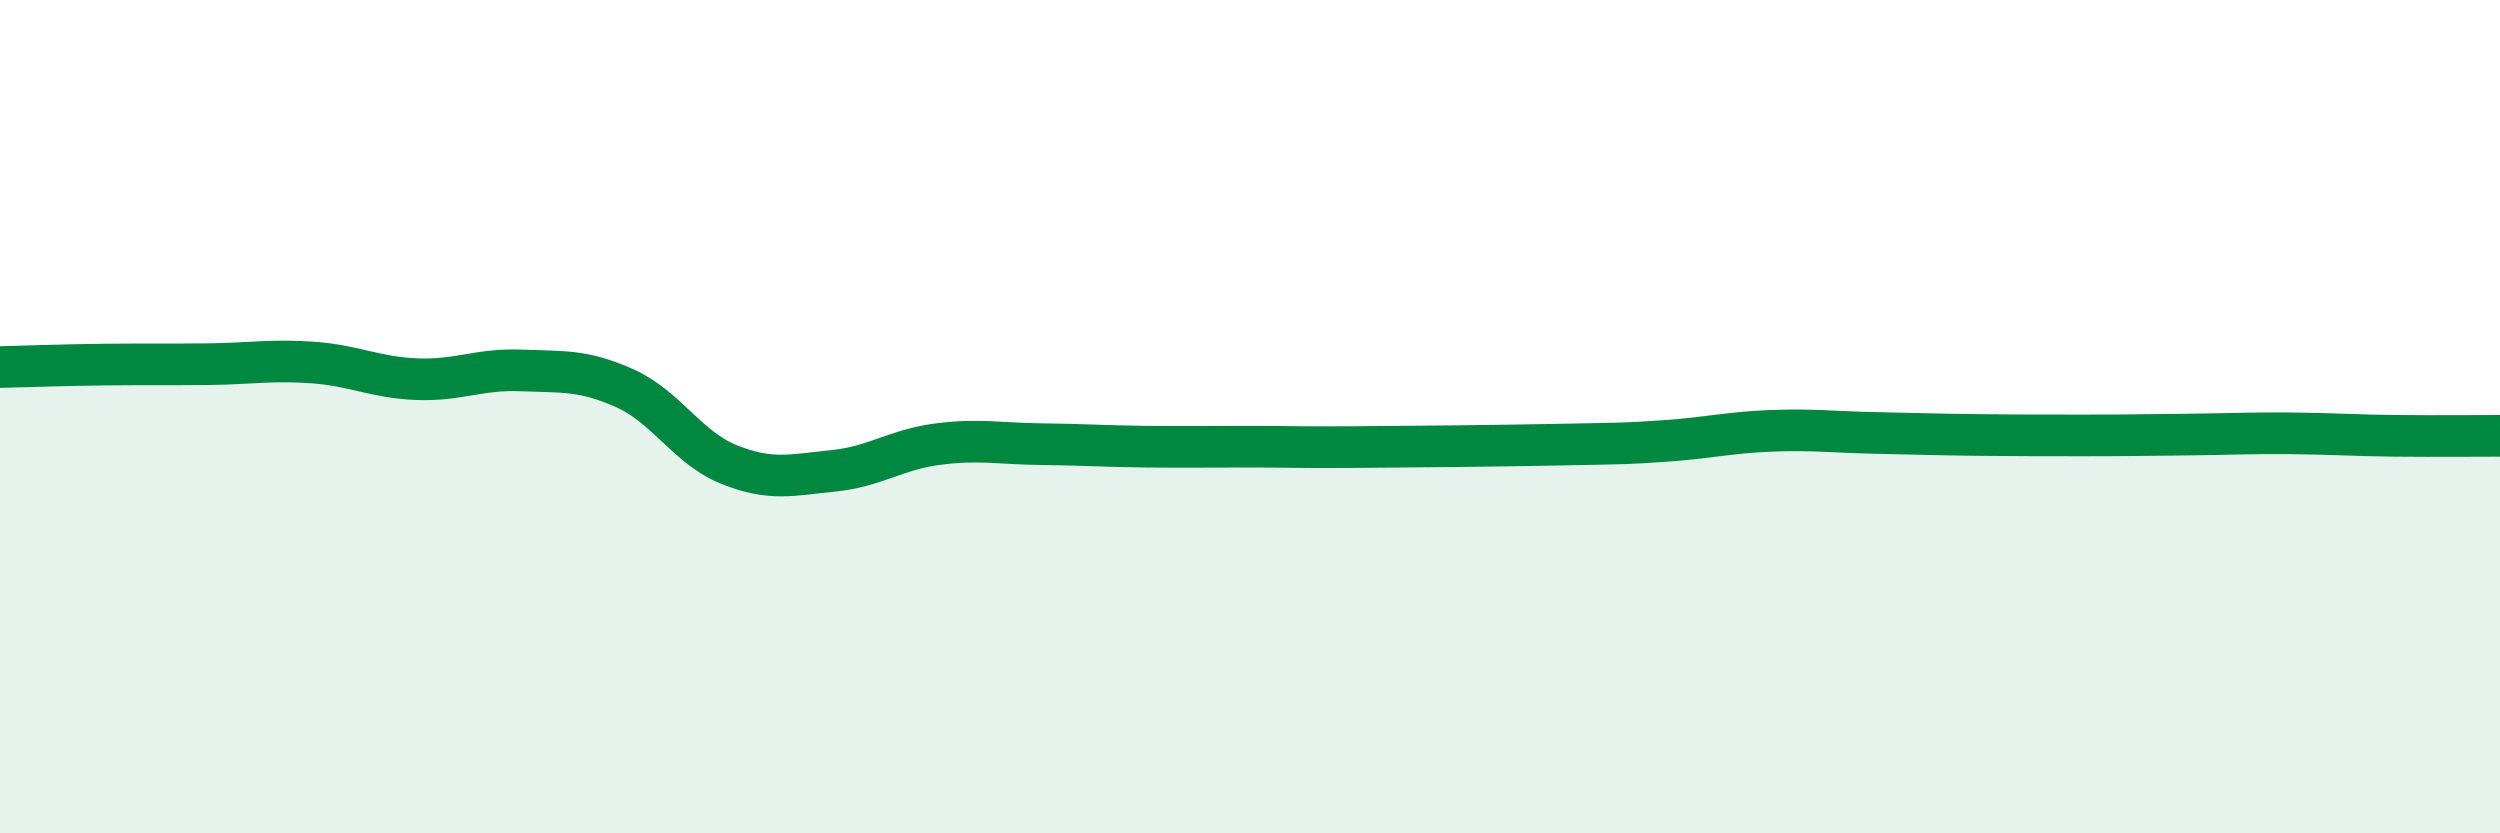 
    <svg width="60" height="20" viewBox="0 0 60 20" xmlns="http://www.w3.org/2000/svg">
      <path
        d="M 0,8.81 C 0.5,8.8 1.5,8.76 2.5,8.75 C 3.5,8.74 4,8.75 5,8.74 C 6,8.73 6.5,8.63 7.5,8.7 C 8.5,8.77 9,9.06 10,9.1 C 11,9.14 11.5,8.85 12.5,8.89 C 13.5,8.93 14,8.87 15,9.32 C 16,9.77 16.5,10.75 17.5,11.15 C 18.5,11.55 19,11.4 20,11.3 C 21,11.2 21.5,10.79 22.5,10.66 C 23.5,10.53 24,10.65 25,10.66 C 26,10.67 26.5,10.71 27.5,10.72 C 28.5,10.73 29,10.72 30,10.72 C 31,10.72 31,10.74 32.5,10.73 C 34,10.72 36,10.7 37.5,10.67 C 39,10.64 39,10.65 40,10.58 C 41,10.51 41.5,10.38 42.5,10.34 C 43.5,10.3 44,10.37 45,10.39 C 46,10.41 46.5,10.43 47.5,10.44 C 48.5,10.45 49,10.45 50,10.45 C 51,10.45 51.5,10.44 52.5,10.43 C 53.5,10.42 54,10.39 55,10.4 C 56,10.41 56.5,10.45 57.5,10.46 C 58.5,10.47 59.5,10.46 60,10.46L60 20L0 20Z"
        fill="#008740"
        opacity="0.1"
        stroke-linecap="round"
        stroke-linejoin="round"
      />
      <path
        d="M 0,8.81 C 0.5,8.8 1.5,8.76 2.5,8.75 C 3.5,8.74 4,8.75 5,8.74 C 6,8.73 6.5,8.63 7.5,8.7 C 8.5,8.77 9,9.06 10,9.1 C 11,9.14 11.5,8.85 12.5,8.89 C 13.5,8.93 14,8.87 15,9.32 C 16,9.77 16.5,10.75 17.5,11.15 C 18.5,11.55 19,11.4 20,11.3 C 21,11.2 21.5,10.79 22.5,10.66 C 23.5,10.53 24,10.65 25,10.66 C 26,10.67 26.5,10.71 27.5,10.72 C 28.5,10.73 29,10.72 30,10.72 C 31,10.72 31,10.74 32.5,10.73 C 34,10.72 36,10.7 37.5,10.67 C 39,10.64 39,10.65 40,10.58 C 41,10.51 41.5,10.38 42.5,10.34 C 43.5,10.3 44,10.37 45,10.39 C 46,10.41 46.5,10.43 47.5,10.44 C 48.5,10.45 49,10.45 50,10.45 C 51,10.45 51.5,10.44 52.5,10.43 C 53.5,10.42 54,10.39 55,10.4 C 56,10.41 56.5,10.45 57.5,10.46 C 58.5,10.47 59.5,10.46 60,10.46"
        stroke="#008740"
        stroke-width="1"
        fill="none"
        stroke-linecap="round"
        stroke-linejoin="round"
      />
    </svg>
  